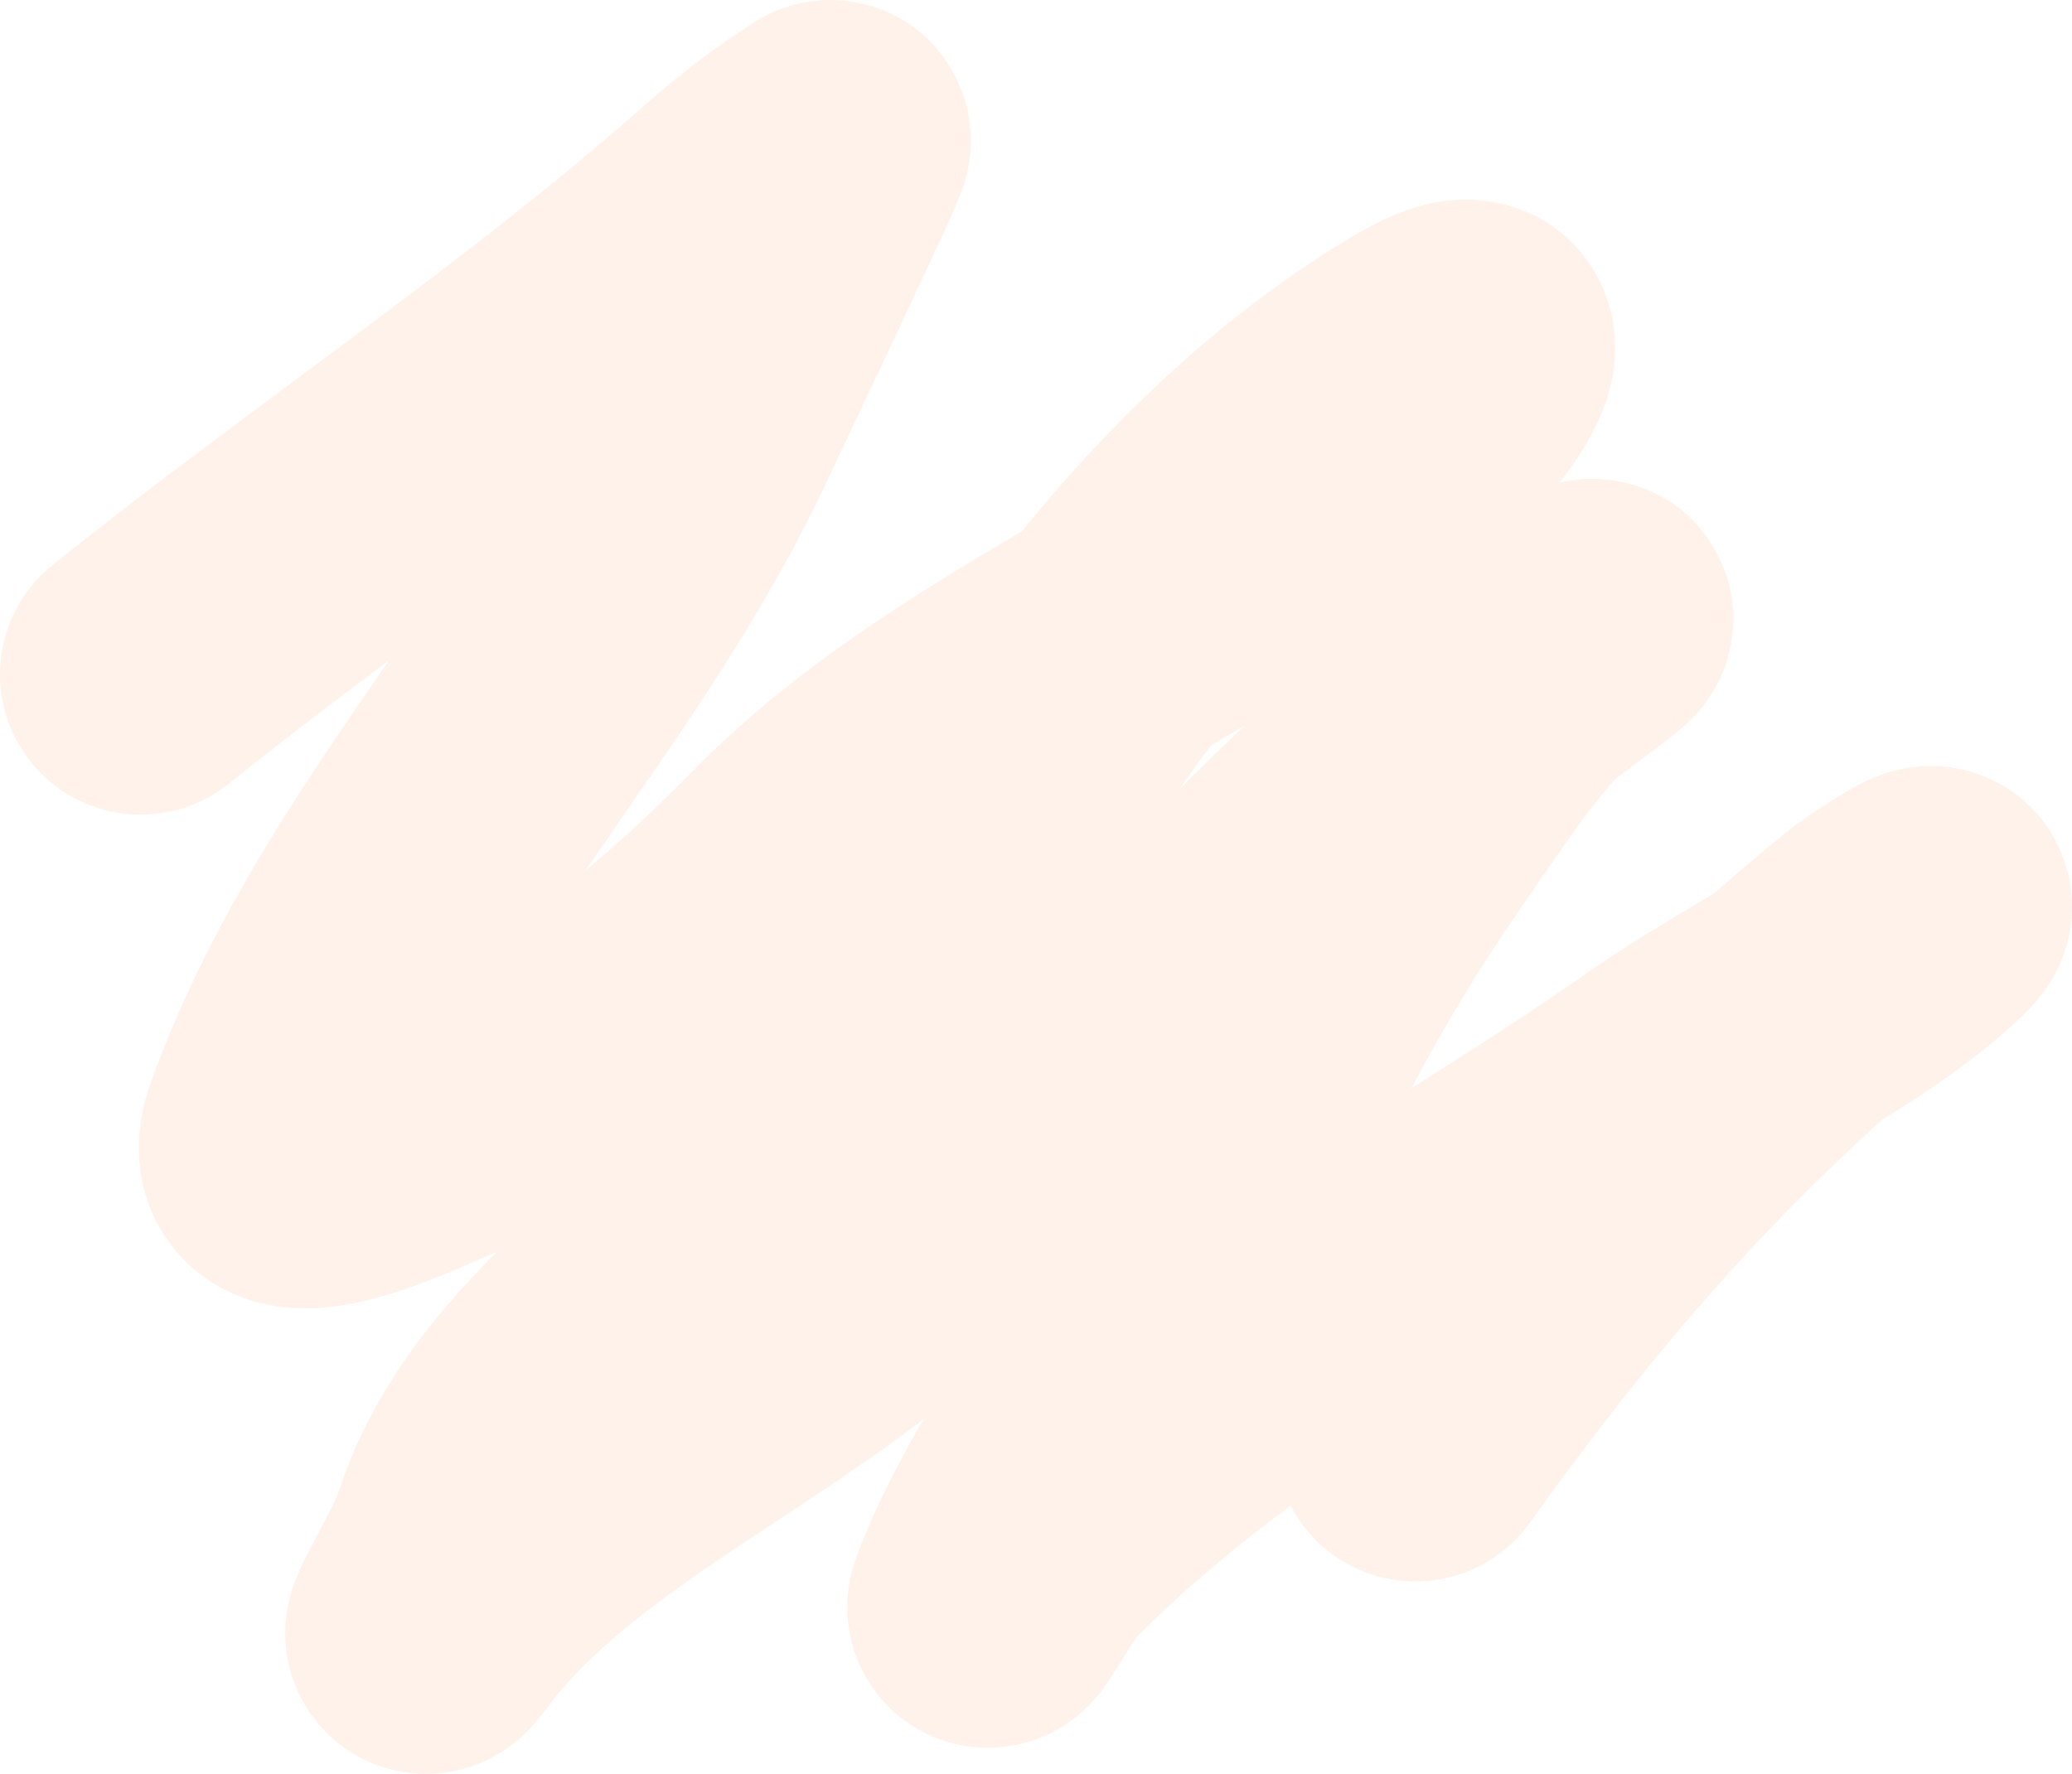 <svg width="181" height="155" viewBox="0 0 181 155" fill="none" xmlns="http://www.w3.org/2000/svg">
    <path opacity="0.4" fill-rule="evenodd" clip-rule="evenodd" d="M33.992 57.688C29.227 61.253 24.56 64.804 19.979 68.478C14.692 72.719 6.961 71.881 2.71 66.605C-1.54 61.33 -0.7 53.615 4.587 49.374C11.618 43.735 18.913 38.318 25.991 33.062C27.813 31.709 29.621 30.367 31.406 29.034C40.245 22.435 48.689 15.959 56.53 9.004C59.402 6.456 62.686 3.989 65.894 1.94L65.907 1.931C66.564 1.512 70.274 -0.859 75.338 0.331C81.838 1.858 83.93 7.296 84.425 9.223C84.934 11.204 84.808 12.82 84.769 13.287C84.712 13.972 84.609 14.513 84.548 14.803C84.356 15.725 84.082 16.471 84.03 16.612C84.028 16.619 84.026 16.624 84.025 16.628C83.849 17.112 83.645 17.595 83.513 17.904C83.209 18.616 82.787 19.556 82.319 20.58C81.367 22.664 80.058 25.466 78.711 28.329C77.318 31.29 75.9 34.287 74.744 36.728C73.619 39.106 72.743 40.956 72.384 41.732C67.298 52.718 60.521 62.503 54.455 71.262C53.752 72.276 53.059 73.276 52.38 74.263C51.969 74.86 51.561 75.454 51.158 76.044C54.28 73.475 57.335 70.611 60.457 67.426C69.333 58.367 79.94 51.933 89.279 46.409C97.365 36.428 106.99 27.363 117.855 20.83C119.124 20.067 120.476 19.335 121.86 18.759C123.022 18.276 125.251 17.446 127.975 17.429C131.136 17.409 136.626 18.679 139.588 24.286C141.831 28.532 140.974 32.521 140.683 33.723C139.97 36.673 138.399 39.129 137.557 40.361C137.14 40.97 136.688 41.583 136.211 42.184C136.824 42.036 137.696 41.877 138.719 41.844C139.577 41.817 146.266 41.669 149.869 48.16C152.904 53.629 150.576 58.601 150.309 59.17C150.303 59.184 150.297 59.196 150.293 59.204C149.704 60.491 149.023 61.375 148.796 61.665C148.483 62.065 148.206 62.369 148.043 62.542C147.516 63.103 147.009 63.534 146.872 63.65L146.859 63.661C146.166 64.251 145.093 65.068 144.254 65.703C143.34 66.394 142.41 67.09 141.553 67.73C141.423 67.827 141.294 67.923 141.168 68.018C139.144 70.187 137.171 73.059 134.543 76.882C133.895 77.825 133.207 78.827 132.469 79.889C129.159 84.654 126.16 89.737 123.264 95.102C128.589 91.732 133.702 88.473 138.884 84.845C141.936 82.708 145.317 80.693 148.218 78.965C148.75 78.647 149.267 78.339 149.762 78.042C151.803 76.244 153.908 74.459 156.085 72.682C157.153 71.81 159.629 70.158 161.18 69.238C161.604 68.987 162.278 68.597 163.015 68.248C163.328 68.1 164.091 67.745 165.072 67.455C165.534 67.318 166.539 67.044 167.84 66.959C168.752 66.899 172.153 66.73 175.583 69.044C180.17 72.138 181.211 76.993 180.967 80.174C180.773 82.7 179.839 84.502 179.533 85.074C178.812 86.424 177.976 87.371 177.737 87.643L177.729 87.652C177.061 88.409 176.311 89.108 175.751 89.615C172.057 92.954 168.031 95.615 164.446 97.82C152.825 108.291 143.395 119.426 133.643 133.049C129.7 138.557 122.029 139.833 116.509 135.899C114.868 134.73 113.602 133.232 112.737 131.56C107.868 135.18 103.361 138.941 99.294 143.037C99.274 143.066 99.253 143.098 99.231 143.131C98.9 143.634 98.508 144.26 98.058 144.976L97.99 145.084C97.633 145.654 97.118 146.476 96.708 147.07C96.589 147.244 96.377 147.547 96.114 147.883C95.984 148.048 95.757 148.332 95.458 148.661L95.454 148.665C95.261 148.877 94.547 149.66 93.459 150.434C92.948 150.797 91.684 151.651 89.843 152.201C87.96 152.765 83.983 153.402 79.914 150.928C75.986 148.541 74.734 144.913 74.346 143.274C73.941 141.564 74.004 140.171 74.045 139.578C74.134 138.317 74.404 137.35 74.48 137.077C74.597 136.66 74.714 136.321 74.788 136.118C76.324 131.86 78.648 127.555 80.657 124.021C80.493 124.148 80.328 124.274 80.163 124.4C76.461 127.228 71.83 130.281 67.609 133.065C65.323 134.572 63.156 136.001 61.322 137.272C55.321 141.429 50.778 145.193 47.818 149.189C47.81 149.2 47.799 149.215 47.785 149.234C47.567 149.533 46.65 150.787 45.505 151.814C45.498 151.819 45.49 151.827 45.479 151.836C45.222 152.07 43.805 153.354 41.62 154.188C40.456 154.632 37.502 155.564 33.861 154.532C29.508 153.299 26.97 150.115 25.85 147.409C24.915 145.149 24.902 143.195 24.921 142.415C24.944 141.467 25.072 140.714 25.155 140.296C25.321 139.457 25.541 138.809 25.637 138.532C26.09 137.237 26.958 135.584 27.304 134.925C27.335 134.867 27.361 134.817 27.383 134.775C27.556 134.444 27.724 134.123 27.888 133.81C28.269 133.084 28.627 132.402 28.961 131.741C29.237 131.197 29.377 130.896 29.431 130.782C31.998 122.732 36.507 116.772 40.874 112.018C41.697 111.121 42.539 110.244 43.375 109.393C42.896 109.601 42.413 109.806 41.926 110.008C41.926 110.008 41.86 110.036 41.643 110.131C41.586 110.156 41.51 110.19 41.423 110.228C41.266 110.297 41.073 110.382 40.901 110.457C40.306 110.718 39.53 111.053 38.657 111.409C37.002 112.083 34.622 112.988 32.17 113.592C30.946 113.894 29.359 114.21 27.625 114.297C26.082 114.375 23.226 114.348 20.205 112.97C16.521 111.289 13.452 107.947 12.456 103.381C11.64 99.64 12.519 96.403 13.191 94.539C17.935 81.392 25.326 70.266 32.133 60.382C32.759 59.473 33.379 58.576 33.992 57.688ZM105.787 65.143C104.856 66.379 103.948 67.635 103.065 68.906C104.933 67.054 106.837 65.2 108.784 63.359C107.774 63.965 106.773 64.559 105.787 65.143ZM27.863 134.878C27.865 134.873 27.908 134.816 27.987 134.722C27.901 134.836 27.861 134.883 27.863 134.878ZM99.551 142.662C99.551 142.663 99.539 142.68 99.516 142.71C99.54 142.676 99.552 142.661 99.551 142.662ZM117.443 26.259C117.446 26.259 117.423 26.304 117.363 26.397C117.41 26.307 117.44 26.26 117.443 26.259ZM36.323 102.791C36.317 102.808 36.311 102.825 36.305 102.841L36.307 102.835C36.31 102.826 36.316 102.812 36.323 102.791Z" fill="#FEE0CA" />
</svg>